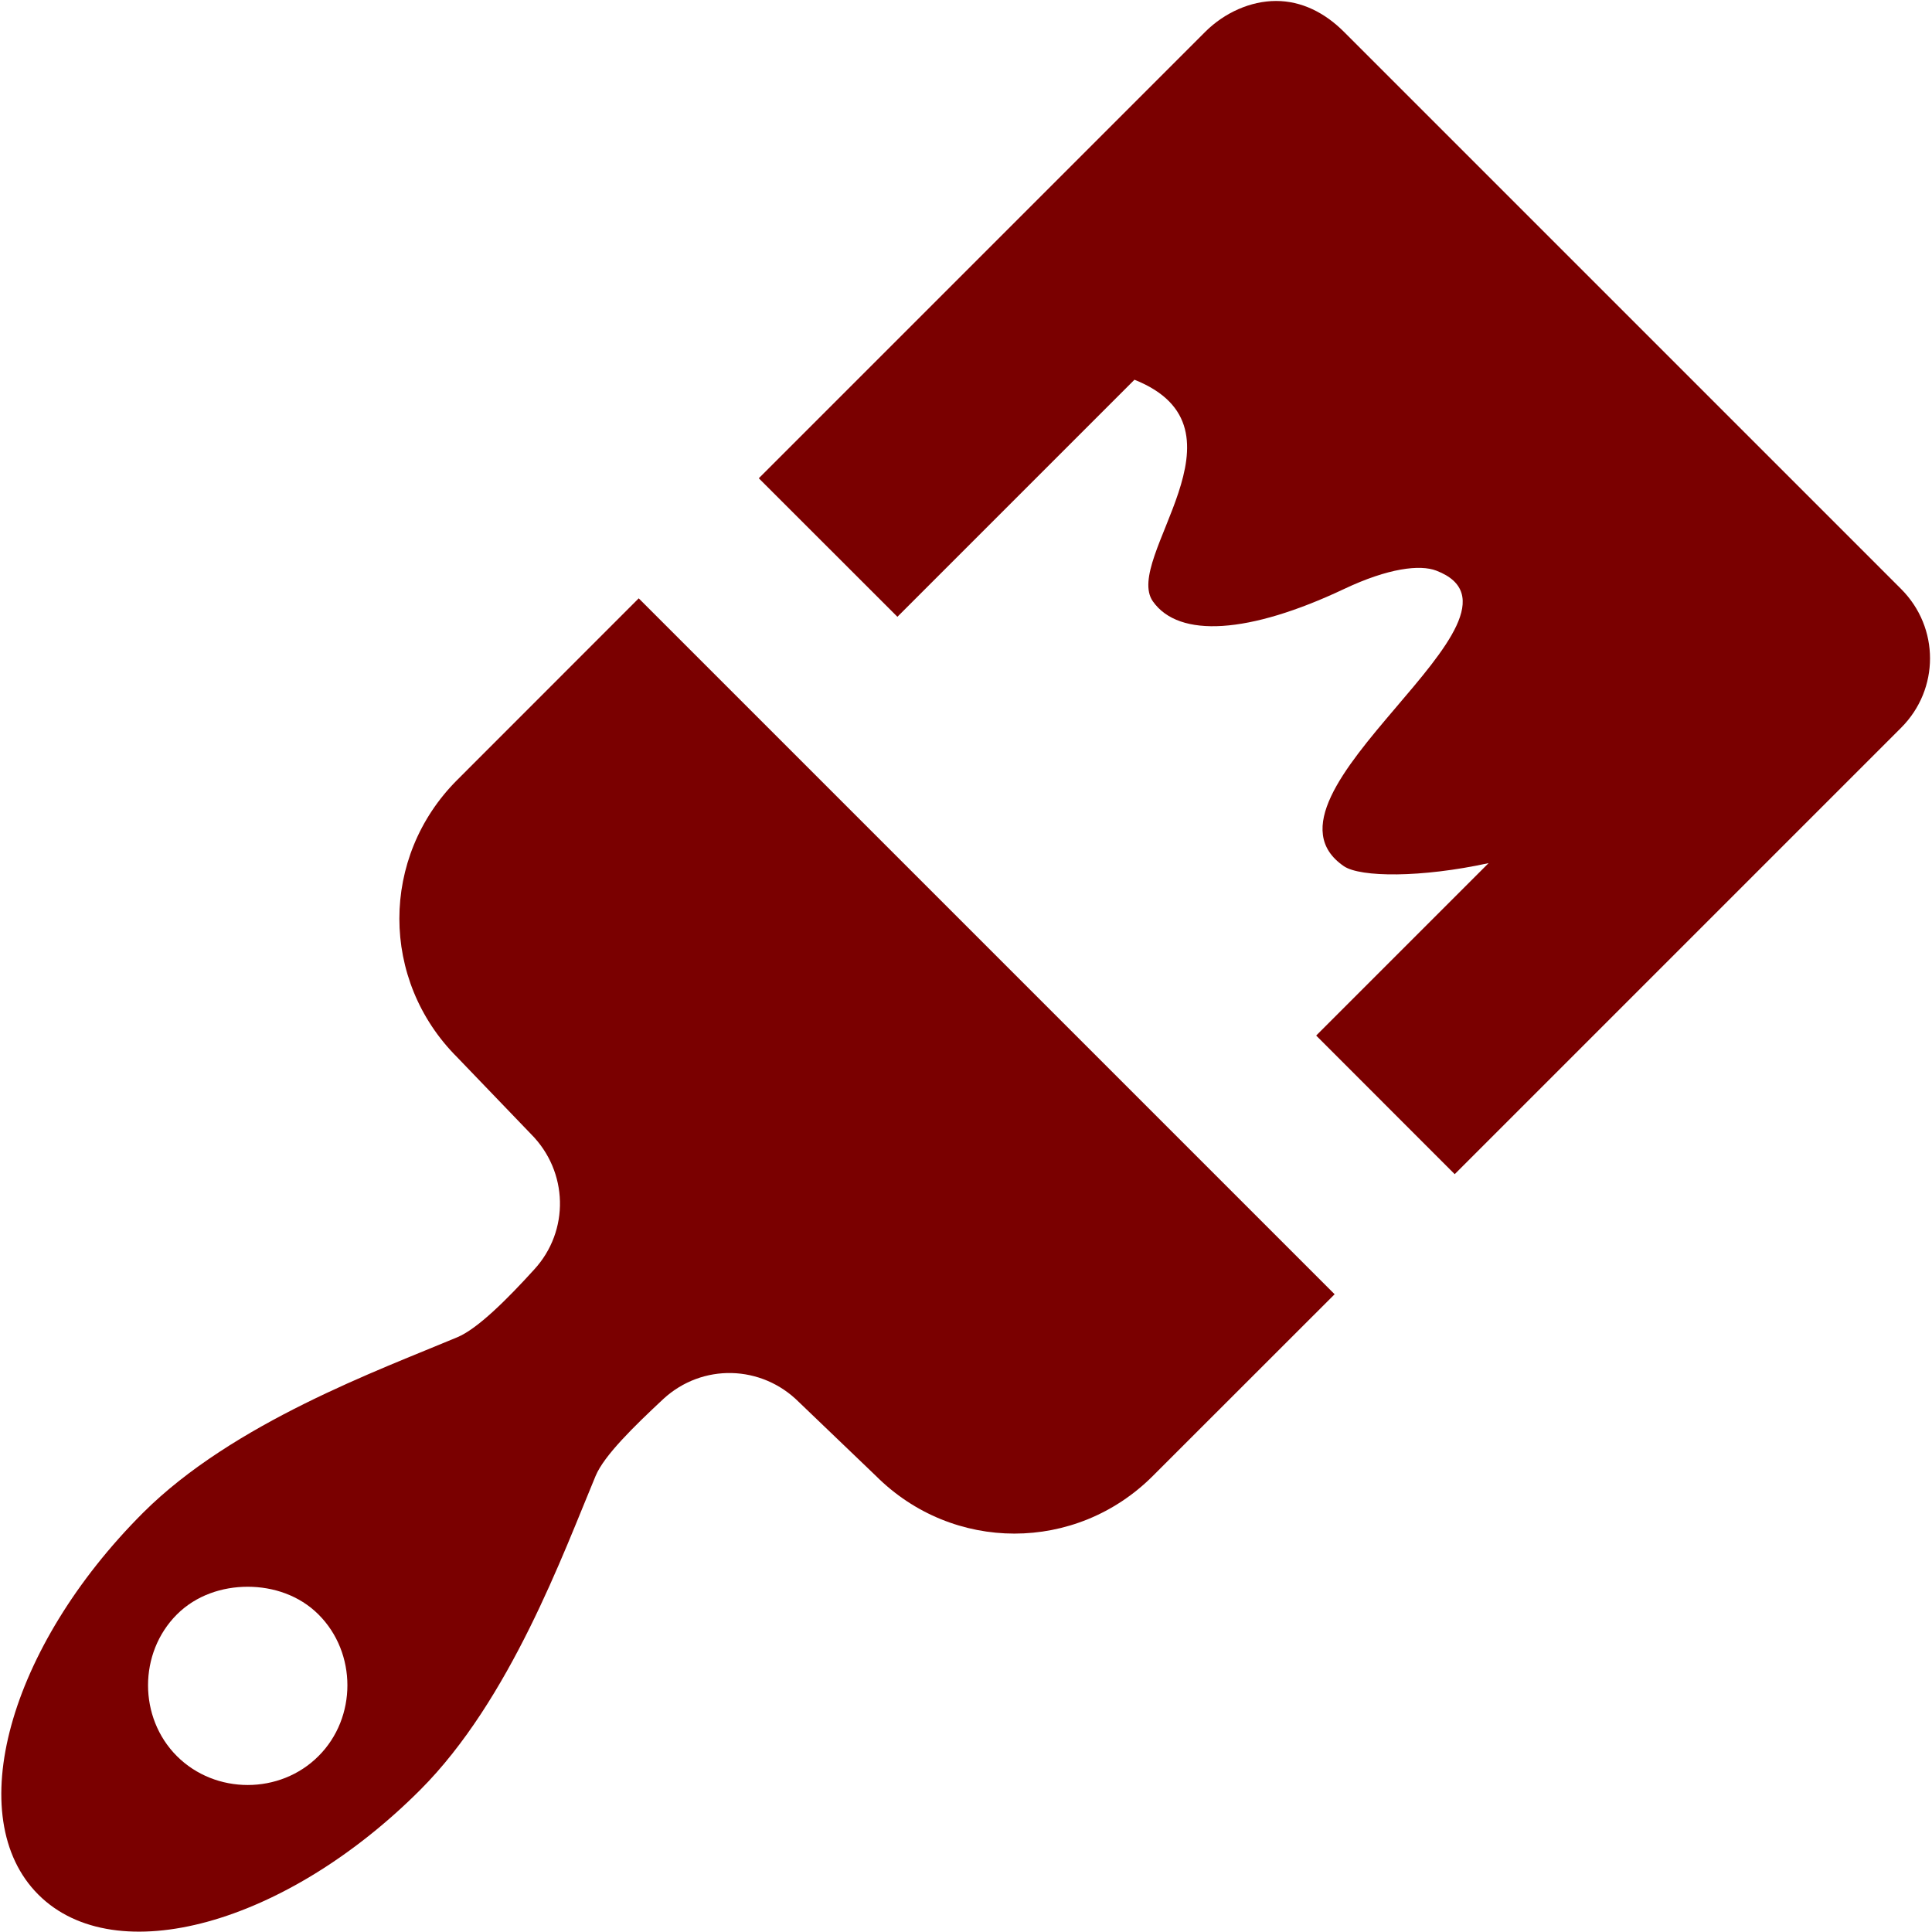 <?xml version="1.0" encoding="utf-8"?>
<svg width="20" height="20" viewBox="0 0 20 20" fill="none" xmlns="http://www.w3.org/2000/svg">
  <path d="M13.21 0.01C12.947 0.01 12.677 0.13 12.477 0.329L7.855 4.951L9.29 6.385L11.744 3.931C13.015 4.437 11.621 5.784 11.935 6.226C12.206 6.609 12.931 6.561 13.912 6.098C14.374 5.879 14.701 5.843 14.868 5.907C16.075 6.369 12.84 8.234 13.912 8.967C14.083 9.083 14.713 9.087 15.41 8.935L13.625 10.72L15.059 12.155L19.681 7.533C20.079 7.134 20.079 6.497 19.681 6.098L13.912 0.329C13.713 0.13 13.473 0.01 13.21 0.01ZM6.612 6.194L4.732 8.075C3.935 8.872 3.935 10.147 4.732 10.944L5.497 11.74C5.883 12.127 5.899 12.741 5.529 13.143C5.25 13.45 4.943 13.757 4.732 13.844C3.935 14.179 2.413 14.729 1.48 15.661C0.086 17.055 -0.4 18.817 0.397 19.613C1.194 20.41 2.955 19.924 4.349 18.53C5.282 17.597 5.831 16.079 6.166 15.278C6.254 15.067 6.565 14.764 6.867 14.482C7.27 14.111 7.883 14.127 8.27 14.514L9.067 15.278C9.864 16.075 11.139 16.075 11.935 15.278L13.816 13.398L6.612 6.194ZM2.564 16.426C2.827 16.426 3.098 16.514 3.297 16.713C3.696 17.111 3.696 17.781 3.297 18.179C2.899 18.578 2.23 18.578 1.831 18.179C1.433 17.781 1.433 17.111 1.831 16.713C2.03 16.514 2.301 16.426 2.564 16.426Z" style="fill: rgb(122, 0, 0);"/>
</svg>